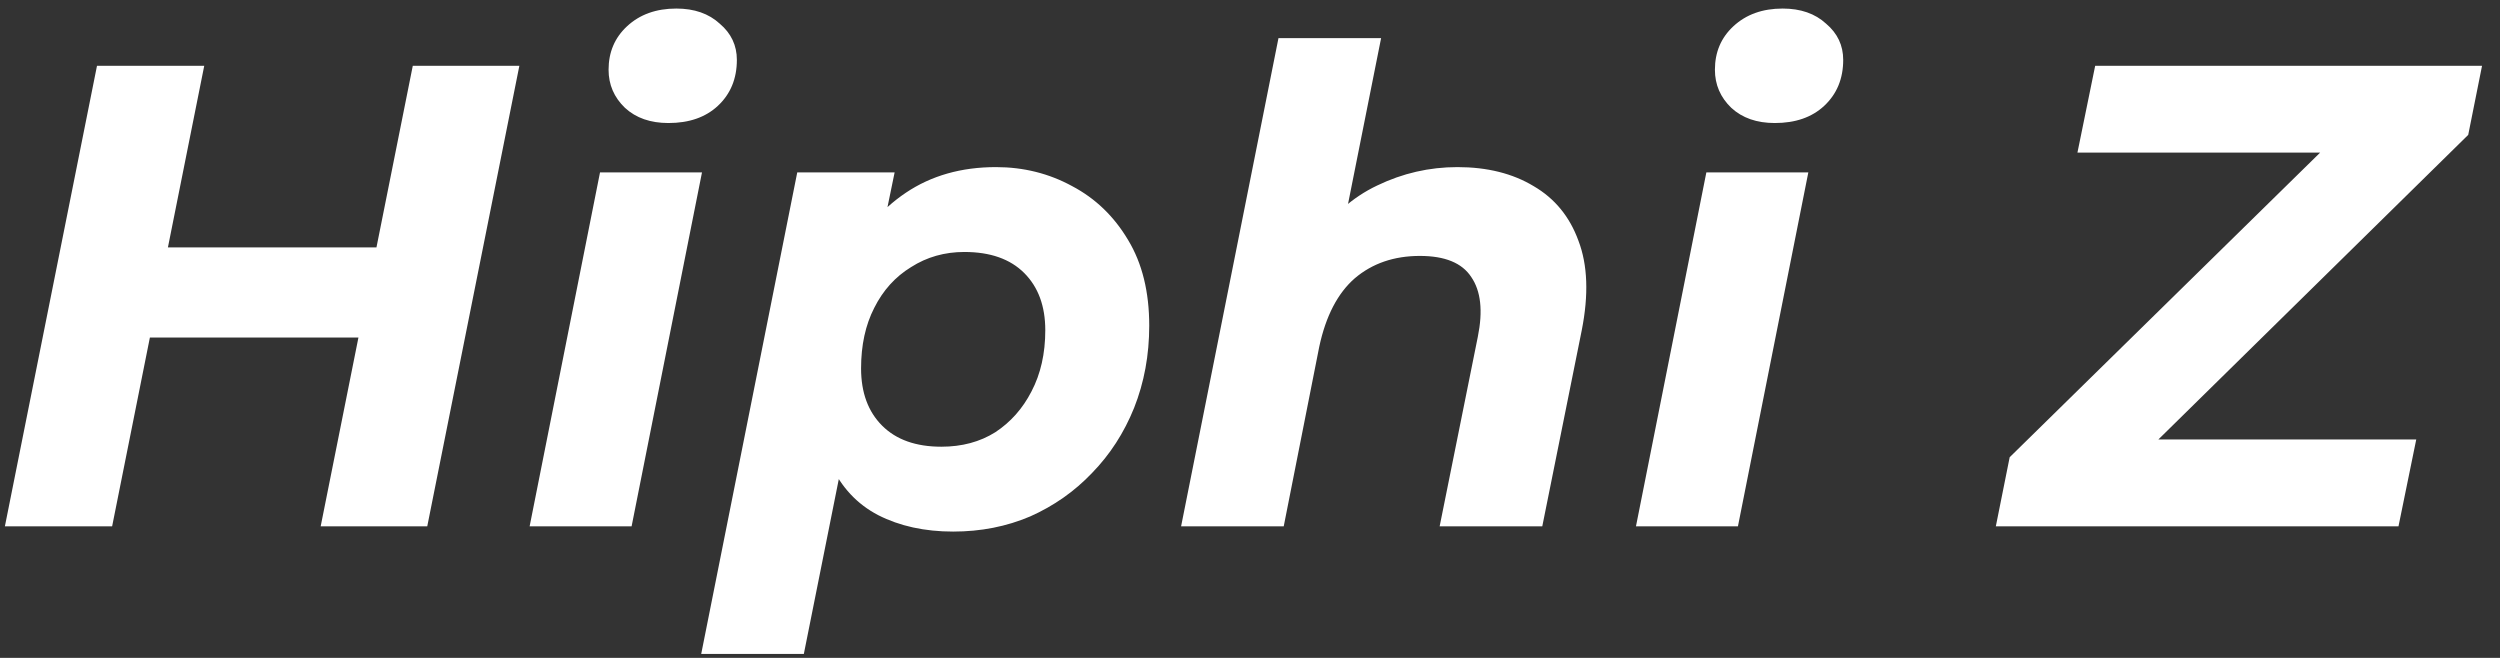 <?xml version="1.0" encoding="UTF-8"?> <svg xmlns="http://www.w3.org/2000/svg" width="114" height="30" viewBox="0 0 114 30" fill="none"><rect x="0" y="0" width="114" height="30" fill="#333333" stroke="none"/> <path d="M18.823 3H23.683L19.483 24H14.623L18.823 3ZM5.113 24H0.223L4.423 3H9.313L5.113 24ZM16.723 15.39H6.493L7.303 11.28H17.532L16.723 15.39ZM24.151 24L27.361 7.86H32.011L28.801 24H24.151ZM30.481 5.61C29.661 5.61 29.001 5.38 28.501 4.92C28.001 4.44 27.751 3.86 27.751 3.18C27.751 2.38 28.031 1.72 28.591 1.2C29.171 0.66 29.921 0.39 30.841 0.39C31.661 0.39 32.321 0.62 32.821 1.08C33.341 1.52 33.601 2.07 33.601 2.73C33.601 3.59 33.311 4.29 32.731 4.83C32.171 5.35 31.421 5.61 30.481 5.61ZM43.465 24.24C42.165 24.24 41.025 23.99 40.045 23.49C39.085 22.99 38.365 22.22 37.885 21.18C37.405 20.12 37.235 18.76 37.375 17.1C37.495 15.18 37.885 13.51 38.545 12.09C39.225 10.67 40.145 9.57 41.305 8.79C42.465 8.01 43.835 7.62 45.415 7.62C46.675 7.62 47.835 7.91 48.895 8.49C49.955 9.05 50.805 9.87 51.445 10.95C52.085 12.01 52.405 13.31 52.405 14.85C52.405 16.19 52.175 17.44 51.715 18.6C51.255 19.74 50.615 20.73 49.795 21.57C48.995 22.41 48.055 23.07 46.975 23.55C45.895 24.01 44.725 24.24 43.465 24.24ZM31.975 29.82L36.355 7.86H40.795L40.135 11.07L39.115 15.87L38.485 20.67L36.655 29.82H31.975ZM42.925 20.37C43.865 20.37 44.685 20.15 45.385 19.71C46.085 19.25 46.635 18.63 47.035 17.85C47.455 17.05 47.665 16.12 47.665 15.06C47.665 13.96 47.345 13.09 46.705 12.45C46.065 11.81 45.155 11.49 43.975 11.49C43.075 11.49 42.265 11.72 41.545 12.18C40.825 12.62 40.265 13.24 39.865 14.04C39.465 14.82 39.265 15.74 39.265 16.8C39.265 17.9 39.585 18.77 40.225 19.41C40.865 20.05 41.765 20.37 42.925 20.37ZM66.458 7.62C67.818 7.62 68.978 7.91 69.938 8.49C70.898 9.05 71.578 9.88 71.978 10.98C72.398 12.08 72.448 13.44 72.128 15.06L70.328 24H65.648L67.388 15.36C67.628 14.18 67.528 13.27 67.088 12.63C66.668 11.99 65.888 11.67 64.748 11.67C63.568 11.67 62.578 12.01 61.778 12.69C60.998 13.37 60.458 14.41 60.158 15.81L58.538 24H53.858L58.298 1.74H62.978L60.848 12.42L59.918 11.04C60.698 9.86 61.658 9 62.798 8.46C63.958 7.9 65.178 7.62 66.458 7.62ZM74.6 24L77.81 7.86H82.46L79.25 24H74.6ZM80.93 5.61C80.11 5.61 79.45 5.38 78.95 4.92C78.45 4.44 78.2 3.86 78.2 3.18C78.2 2.38 78.48 1.72 79.04 1.2C79.62 0.66 80.37 0.39 81.29 0.39C82.11 0.39 82.77 0.62 83.27 1.08C83.79 1.52 84.05 2.07 84.05 2.73C84.05 3.59 83.76 4.29 83.18 4.83C82.62 5.35 81.87 5.61 80.93 5.61ZM91.01 24L91.641 20.85L107.601 5.19L108.021 6.96H94.731L95.54 3H113.181L112.551 6.15L96.621 21.81L96.201 20.04H110.181L109.371 24H91.01Z" fill="white"></path> </svg> 
